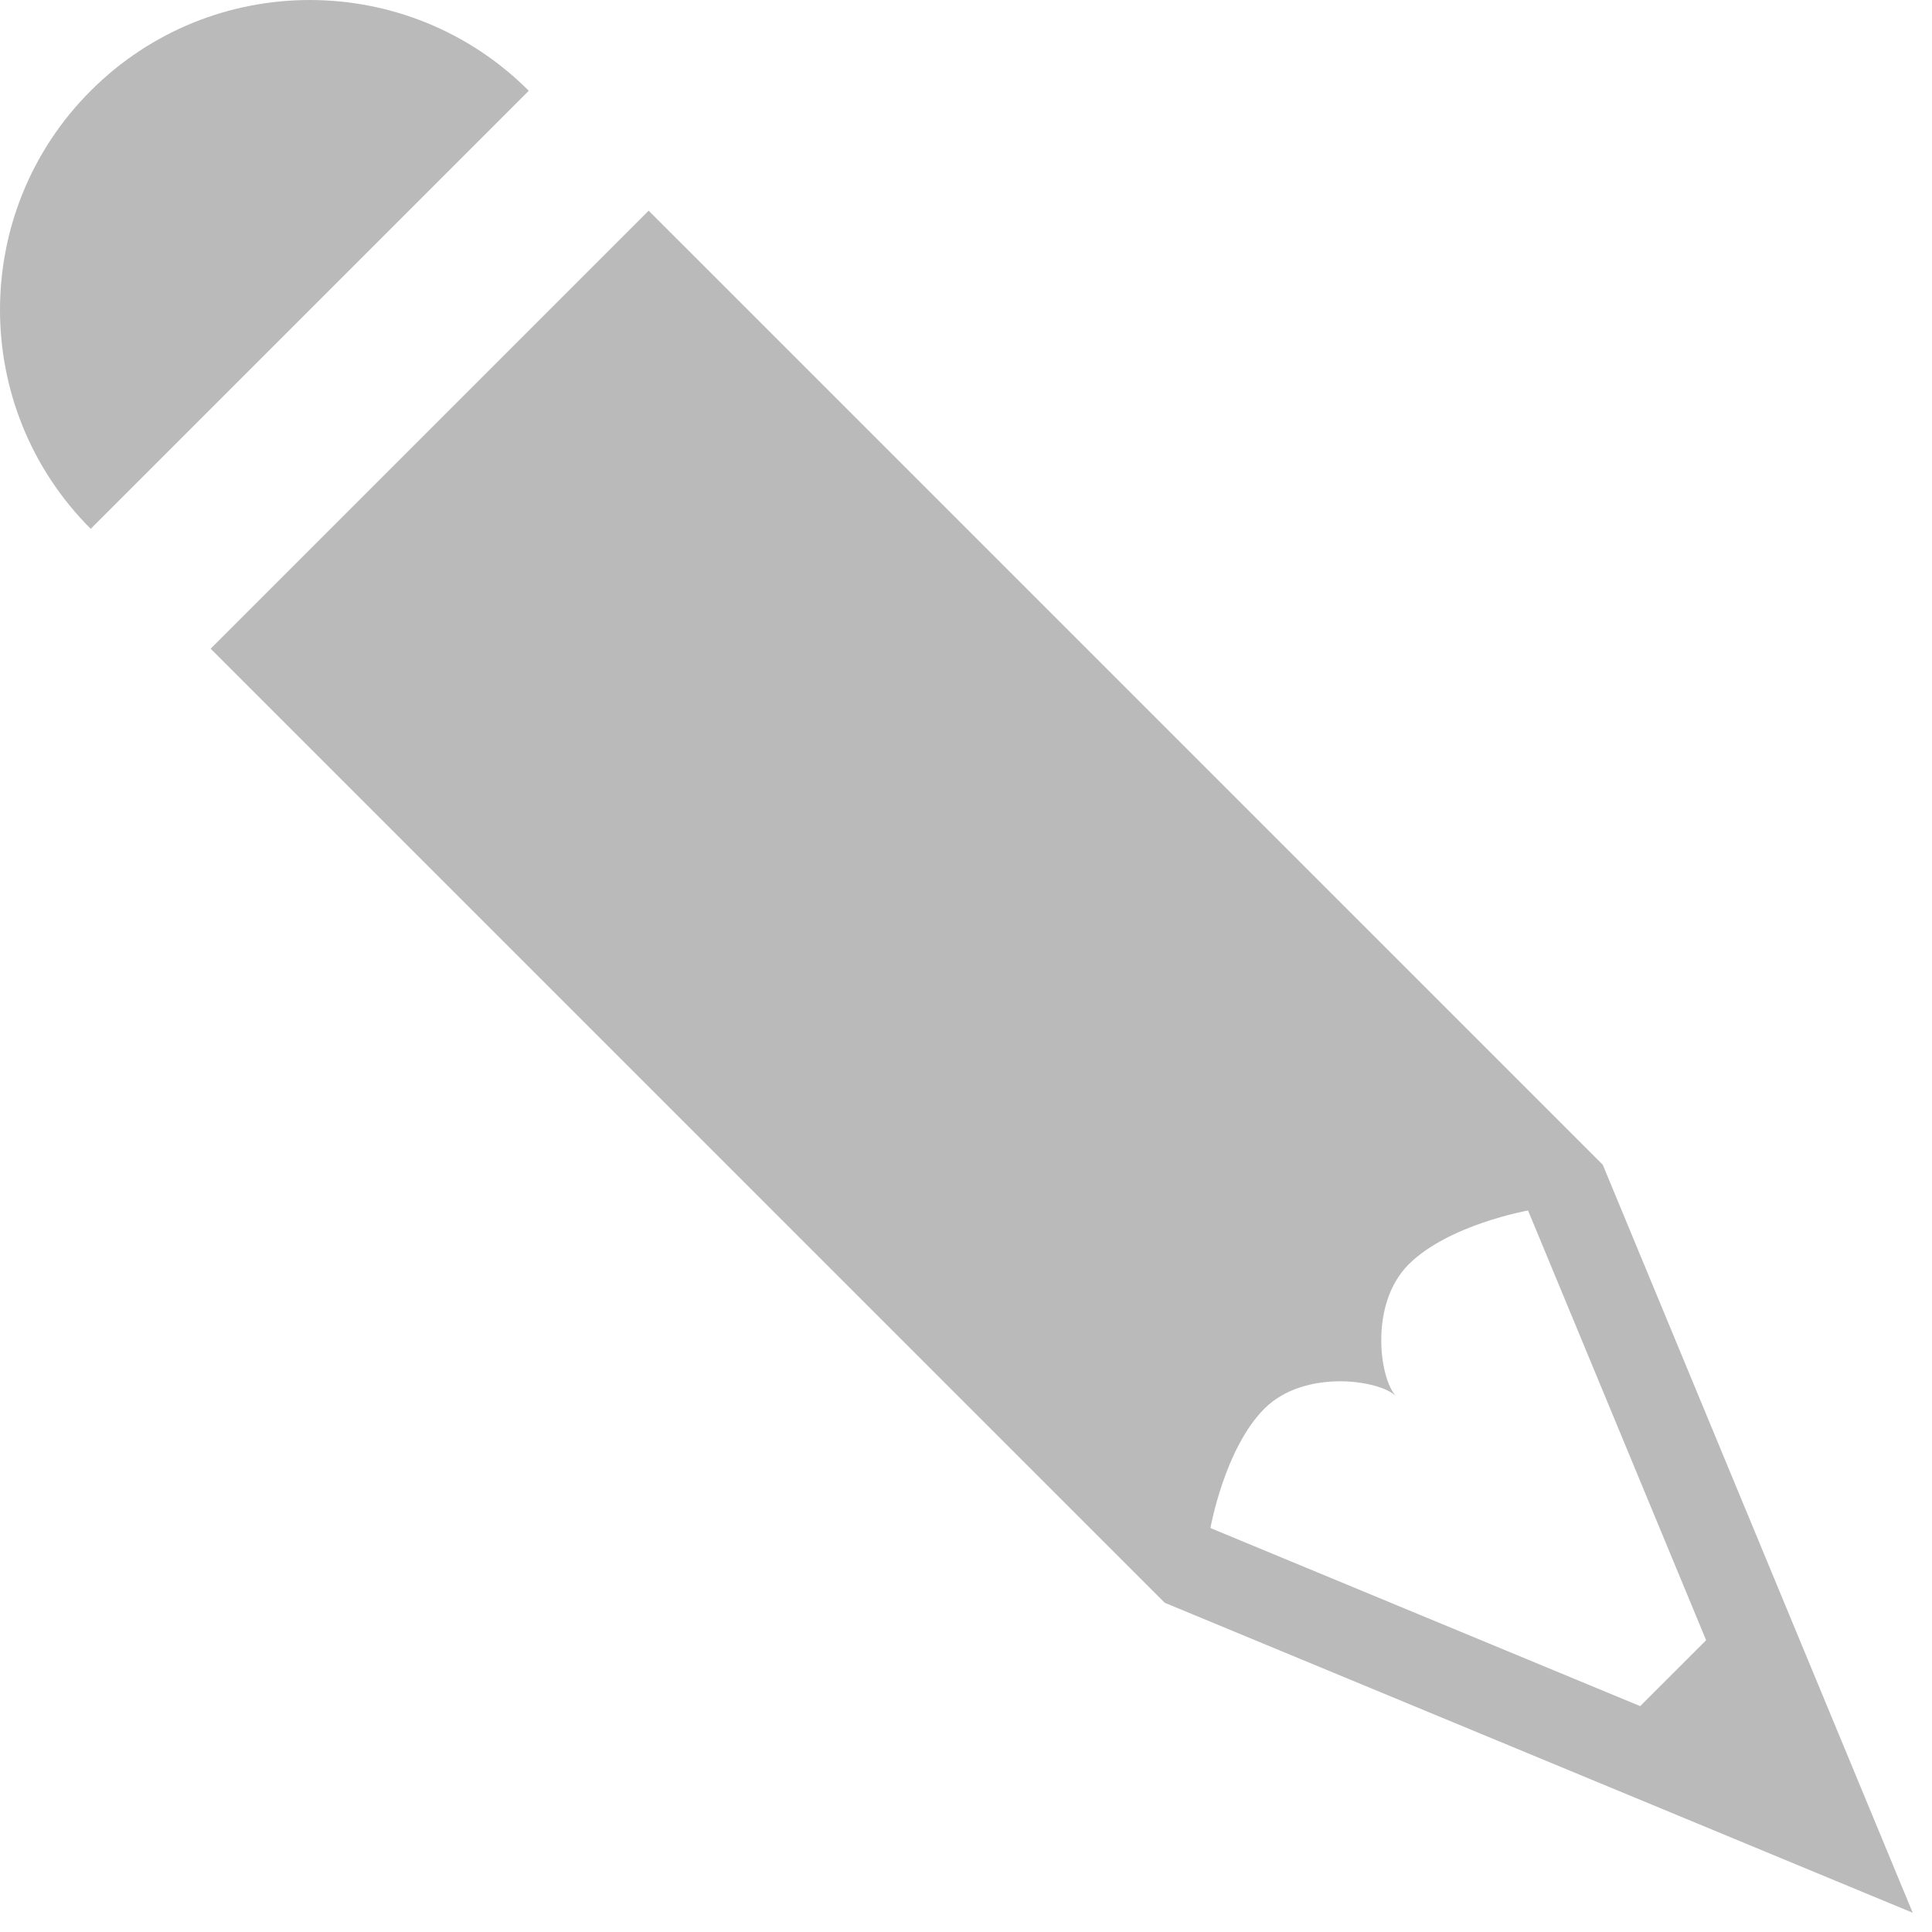 <?xml version="1.0" encoding="utf-8"?>
<!-- Generator: Adobe Illustrator 15.0.0, SVG Export Plug-In  -->
<!DOCTYPE svg PUBLIC "-//W3C//DTD SVG 1.1//EN" "http://www.w3.org/Graphics/SVG/1.1/DTD/svg11.dtd">
<svg version="1.1"
	 xmlns="http://www.w3.org/2000/svg" xmlns:xlink="http://www.w3.org/1999/xlink" xmlns:a="http://ns.adobe.com/AdobeSVGViewerExtensions/3.0/"
	 x="0px" y="0px" width="46px" height="46px" viewBox="0 0 46 46" overflow="visible" enable-background="new 0 0 46 46"
	 xml:space="preserve">
<defs>
</defs>
<path fill="#BABABA" d="M2.16,2.161c-2.88,2.88-2.88,7.55,0,10.43l10.43-10.43C9.71-0.72,5.04-0.72,2.16,2.161z"/>
<path fill="#BABABA" d="M27.731,38.161l17.81,7.381l-7.38-17.81L15.444,5.016L5.015,15.445L27.731,38.161z M30.104,33.54
	c0.949-0.949,2.743-0.691,3.14-0.294c-0.396-0.396-0.654-2.192,0.294-3.14c0.948-0.948,2.844-1.285,2.844-1.285l4.24,10.232
	l-1.57,1.569l-10.232-4.24C28.819,36.382,29.157,34.488,30.104,33.54z"/>
</svg>
